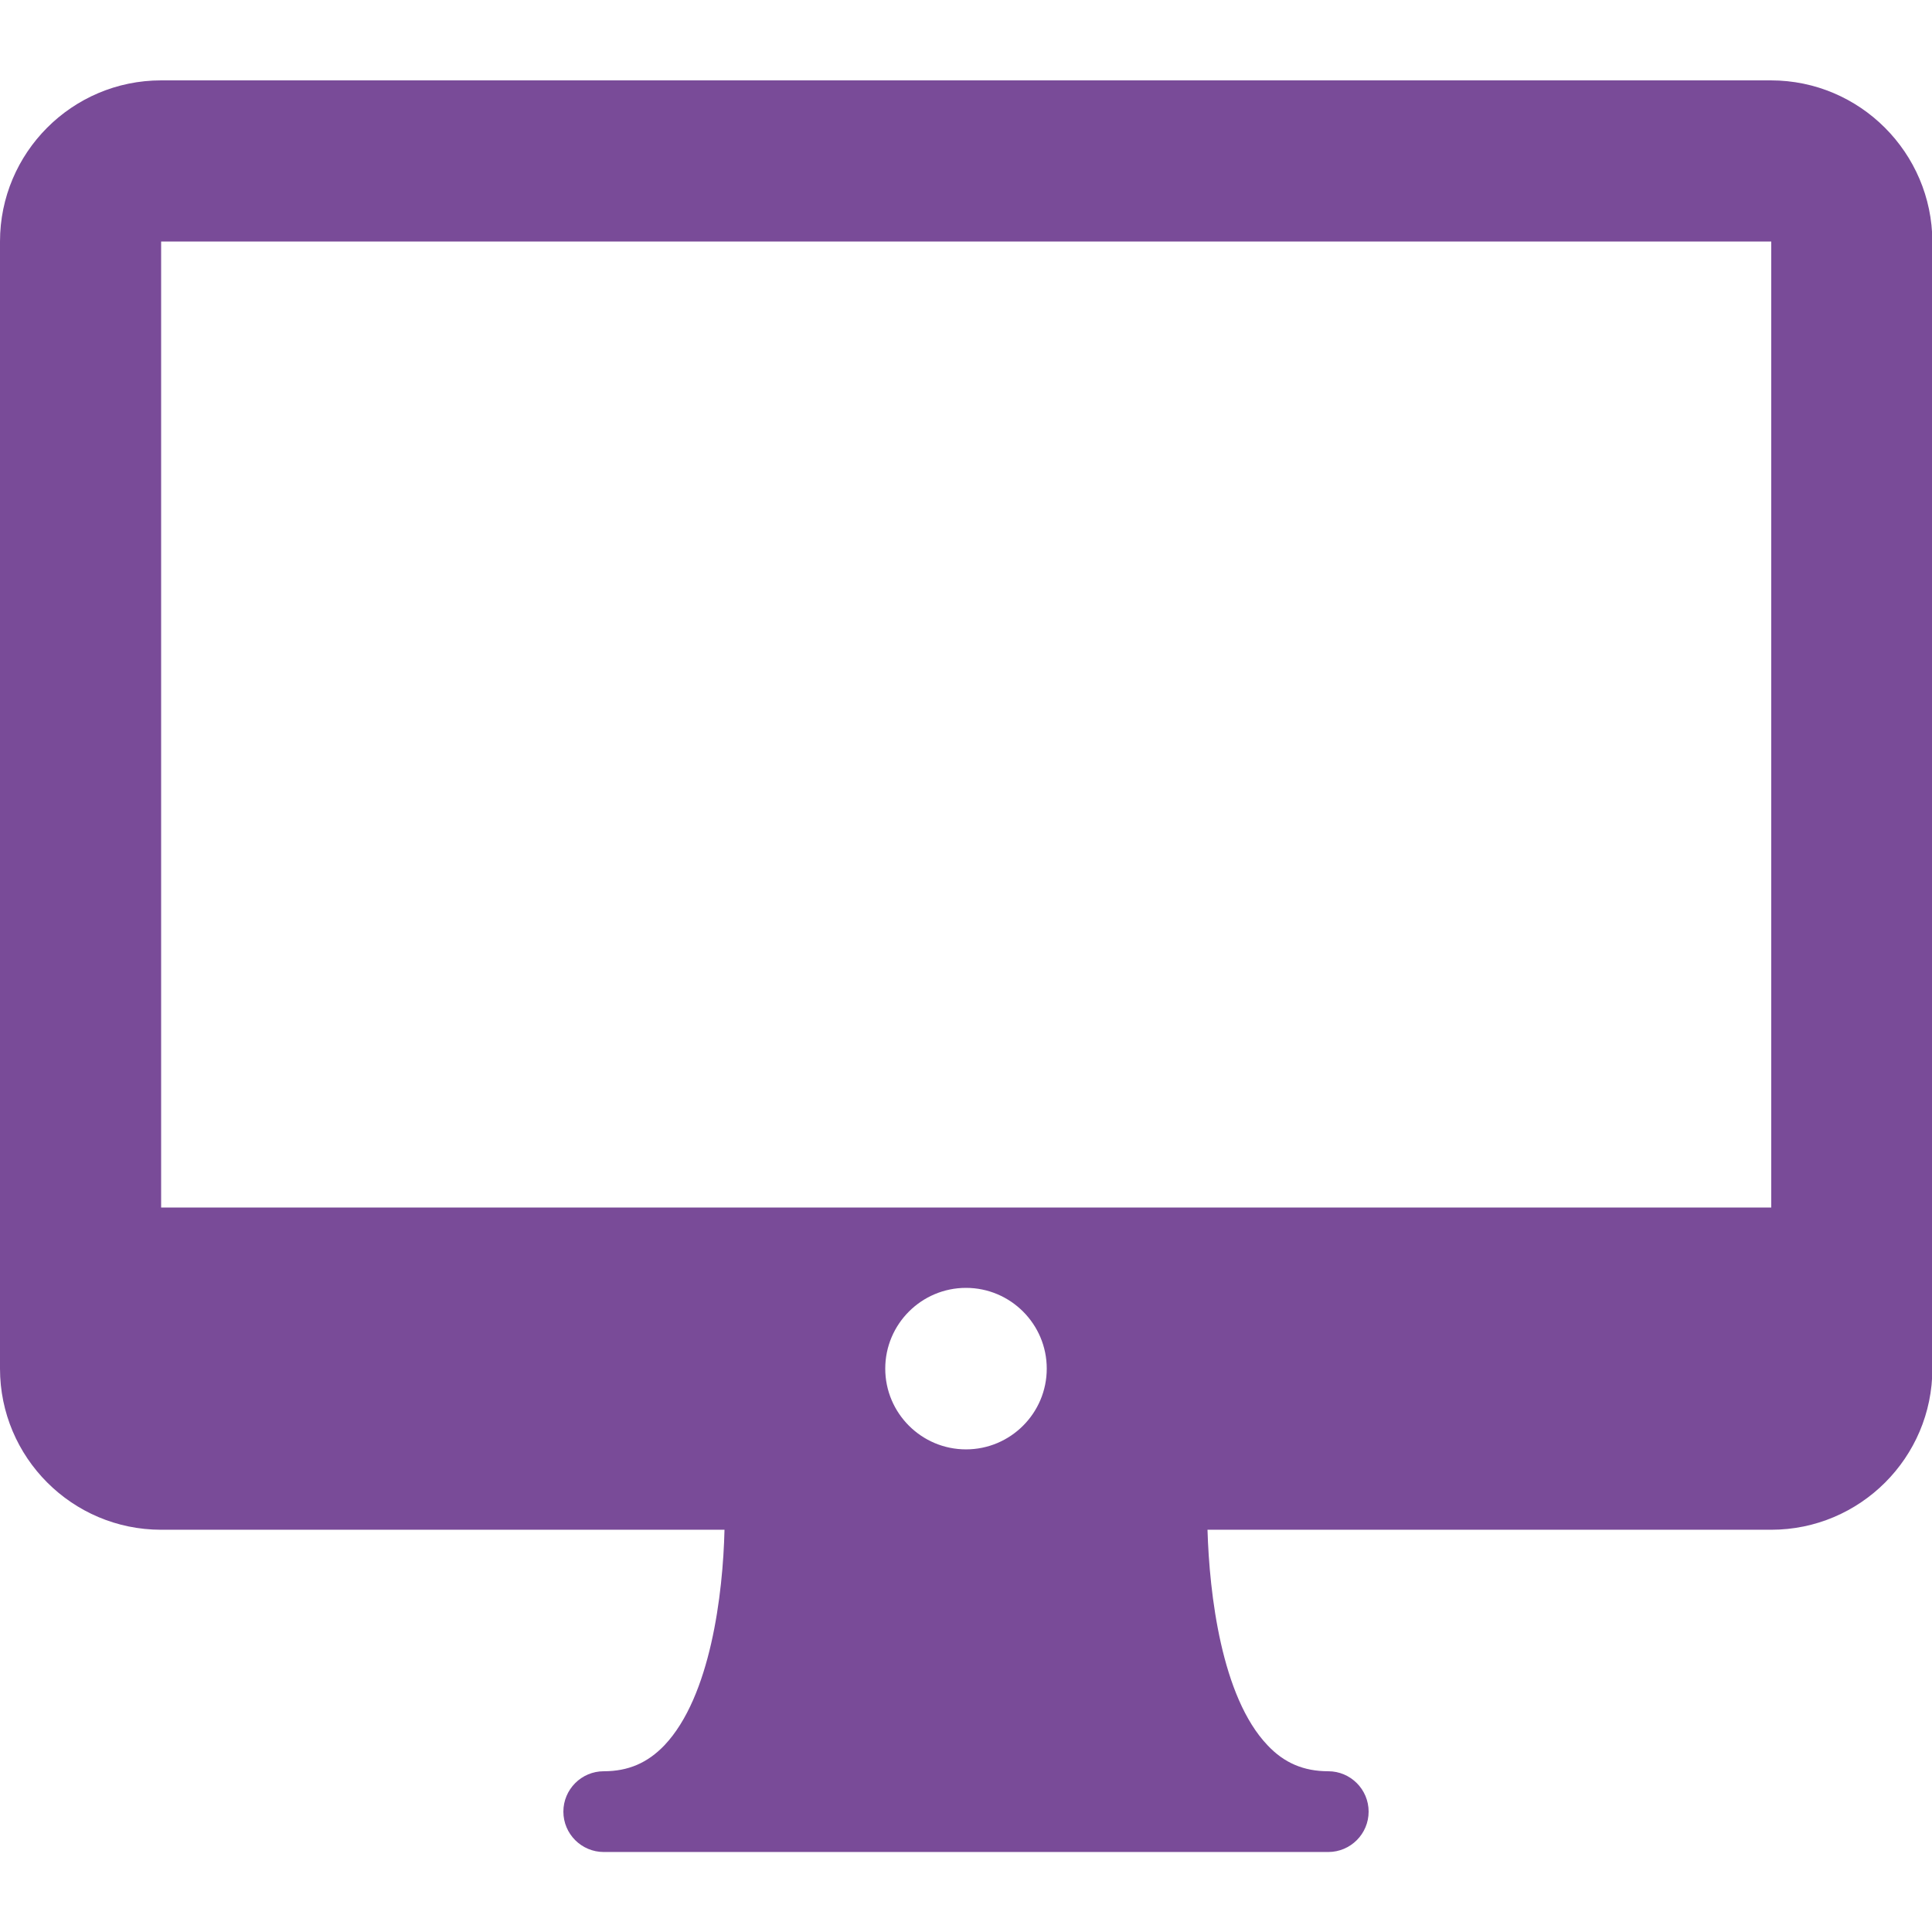 <?xml version="1.0" encoding="utf-8"?>
<!-- Generator: Adobe Illustrator 23.0.0, SVG Export Plug-In . SVG Version: 6.00 Build 0)  -->
<svg version="1.1" id="Layer_1" xmlns="http://www.w3.org/2000/svg" xmlns:xlink="http://www.w3.org/1999/xlink" x="0px" y="0px"
	 viewBox="0 0 512 512" style="enable-background:new 0 0 512 512;" xml:space="preserve">
<style type="text/css">
	.st0{fill:#794B98;}
</style>
<g>
	<g>
		<path class="st0" d="M469.3,21.3H42.7C19.1,21.3,0,40.5,0,64v298.7c0,23.5,19.1,42.7,42.7,42.7H192c-0.4,17-3.7,44.2-15.9,57.1
			c-4.5,4.7-9.6,6.9-16.1,6.9c-5.9,0-10.7,4.8-10.7,10.7s4.8,10.7,10.7,10.7h192c5.9,0,10.7-4.8,10.7-10.7s-4.8-10.7-10.7-10.7
			c-6.5,0-11.7-2.2-16.1-6.9c-12.2-12.8-15.4-40.1-15.9-57.1h149.4c23.5,0,42.7-19.1,42.7-42.7V64C512,40.5,492.9,21.3,469.3,21.3z
			 M256,384.1c-11.8,0-21.4-9.6-21.4-21.4s9.6-21.4,21.4-21.4s21.4,9.6,21.4,21.4S267.8,384.1,256,384.1z M42.7,320V64h426.7l0,256
			H42.7z"/>
	</g>
</g>
</svg>
